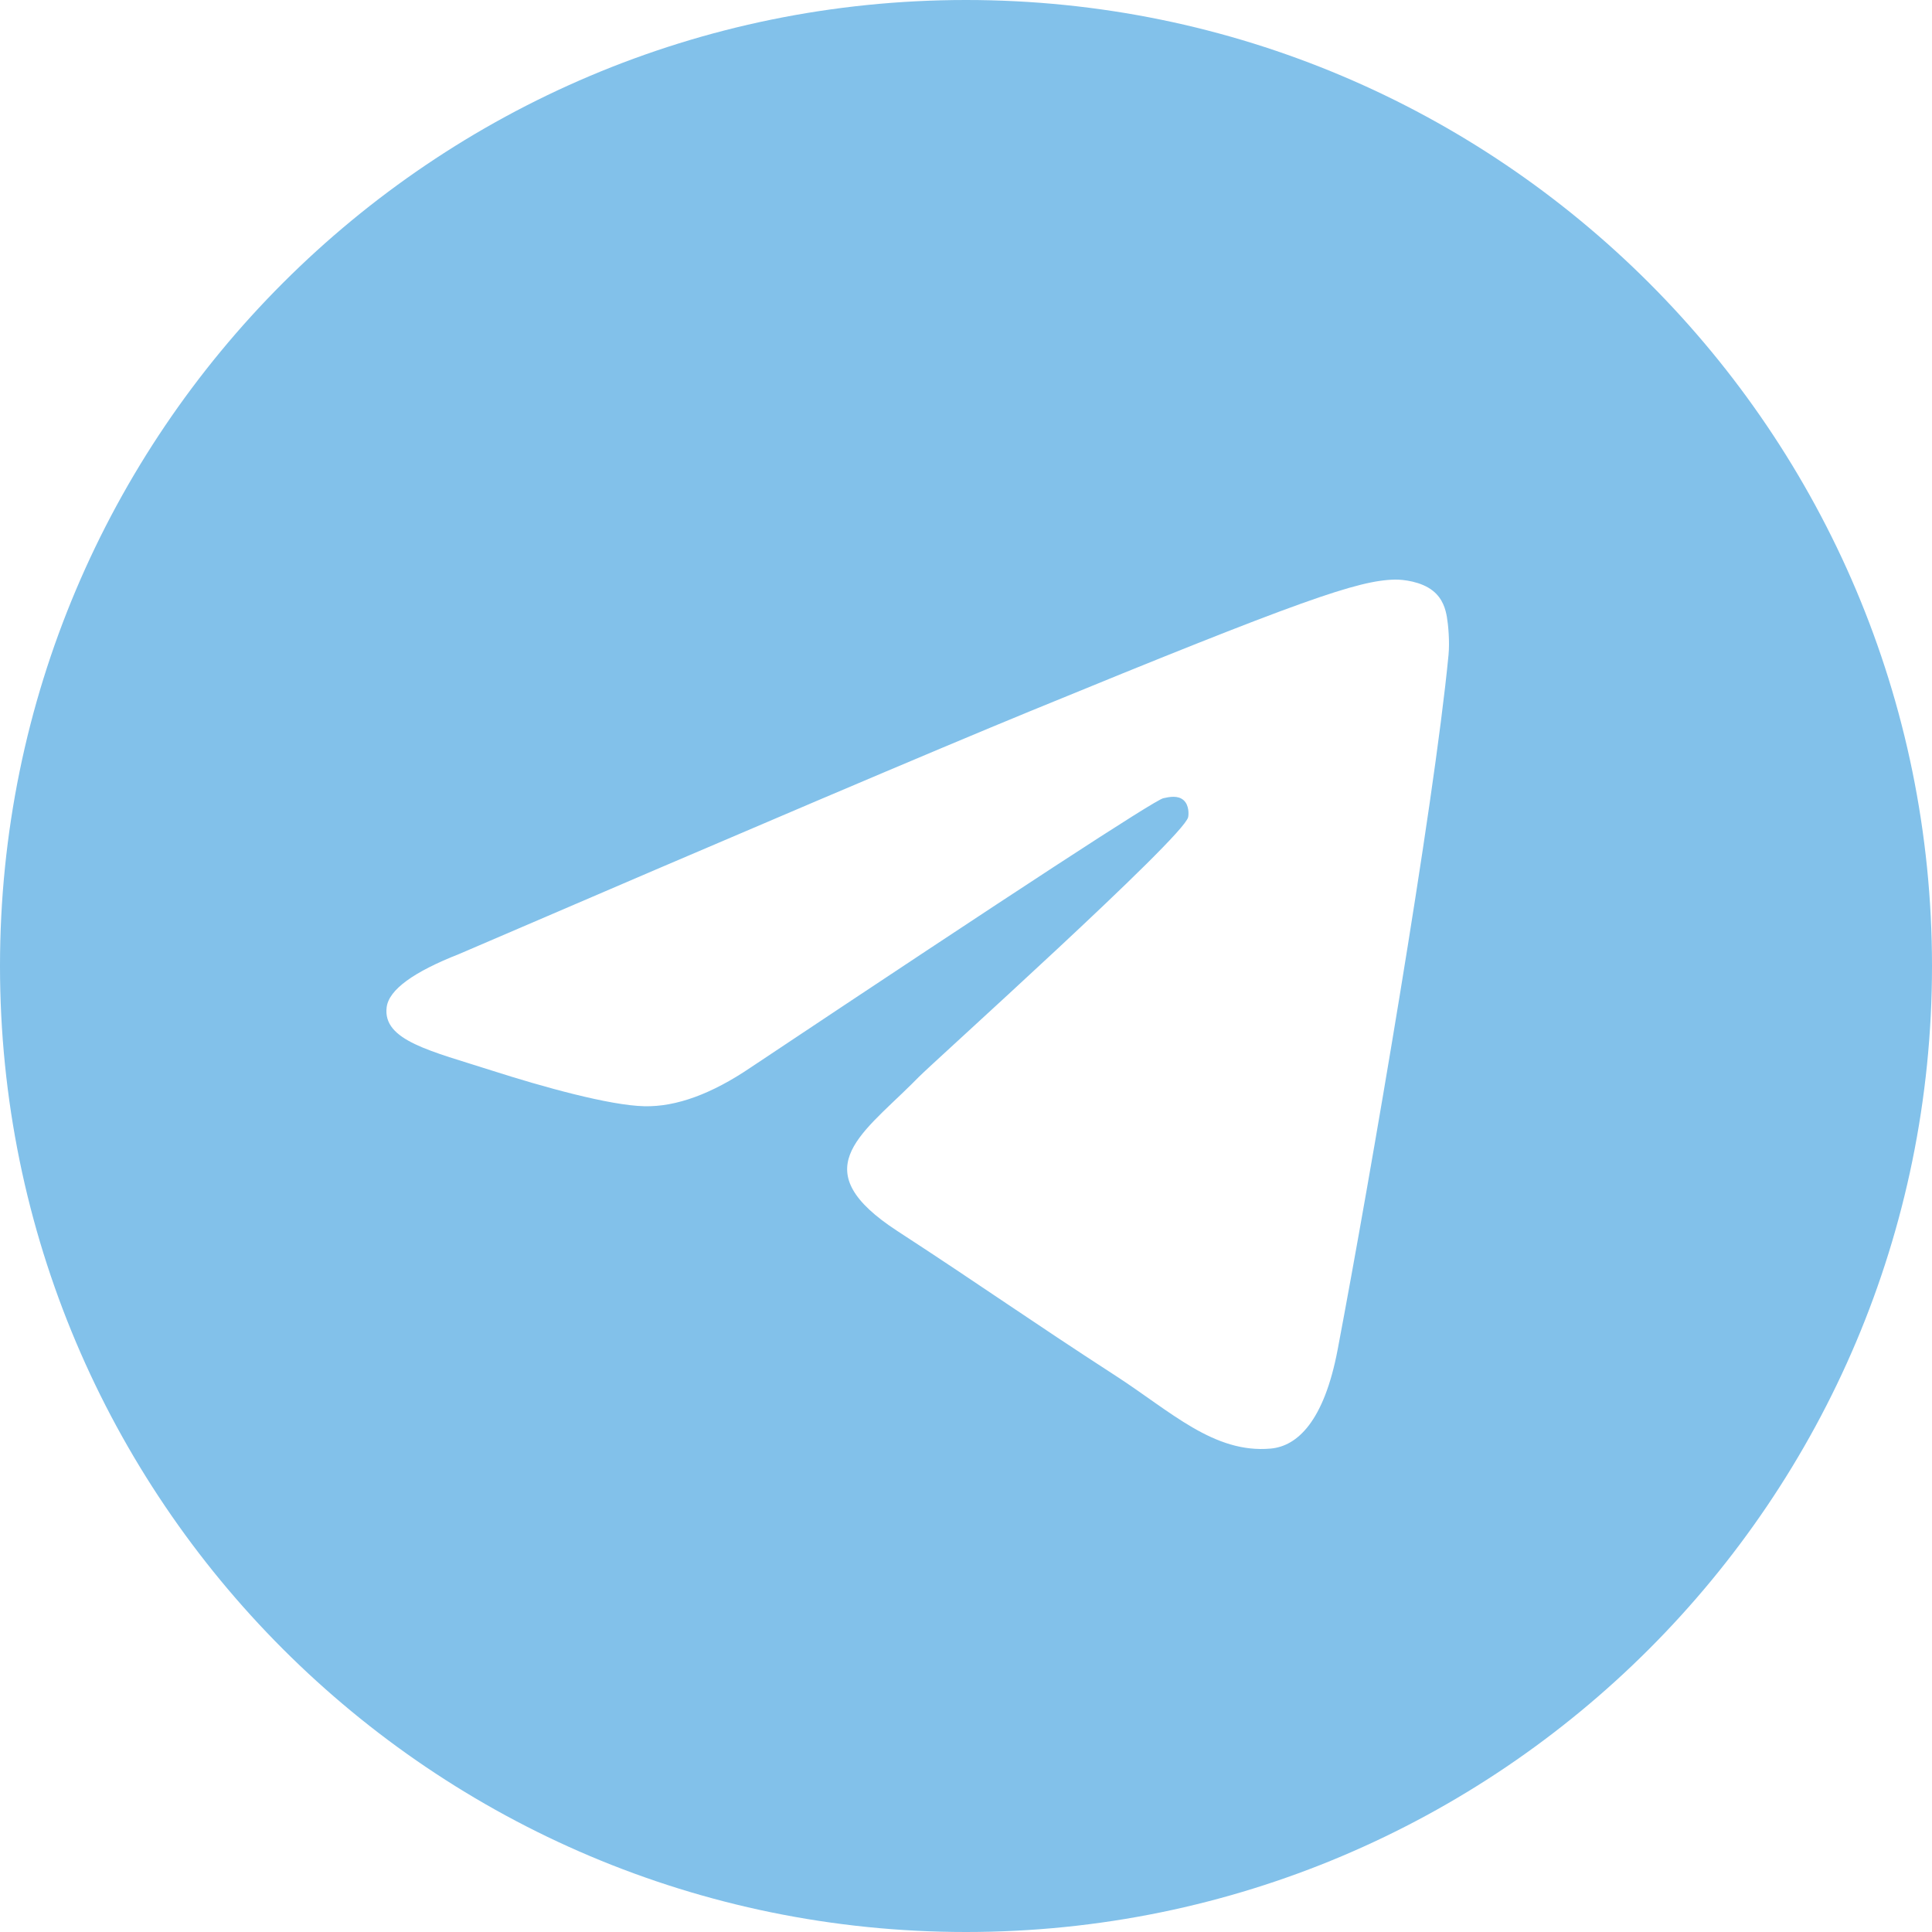 <?xml version="1.0" encoding="UTF-8"?> <svg xmlns="http://www.w3.org/2000/svg" width="80" height="80" viewBox="0 0 80 80" fill="none"><path d="M40 0C62.091 0 80 17.909 80 40C80 62.091 62.091 80 40 80C17.909 80 0 62.091 0 40C0 17.909 17.909 0 40 0ZM57.766 24C56.242 24.027 53.904 24.83 42.653 29.45C38.712 31.068 30.836 34.417 19.025 39.498C17.107 40.251 16.102 40.987 16.011 41.708C15.835 43.091 17.852 43.521 20.389 44.336C22.458 44.999 25.24 45.776 26.687 45.807C27.999 45.835 29.464 45.301 31.081 44.205C42.116 36.85 47.813 33.133 48.17 33.053C48.423 32.996 48.772 32.925 49.009 33.133C49.246 33.341 49.223 33.735 49.198 33.84C48.997 34.685 38.631 43.994 38.034 44.606L37.748 44.893C35.55 47.064 33.328 48.482 37.161 50.976C40.623 53.228 42.637 54.664 46.203 56.972C48.482 58.447 50.269 60.196 52.621 59.982C53.704 59.884 54.822 58.879 55.39 55.881C56.732 48.797 59.371 33.448 59.98 27.123C60.034 26.569 59.967 25.86 59.913 25.549C59.859 25.238 59.746 24.794 59.336 24.466C58.851 24.077 58.101 23.995 57.766 24Z" fill="#82C1EA"></path></svg> 